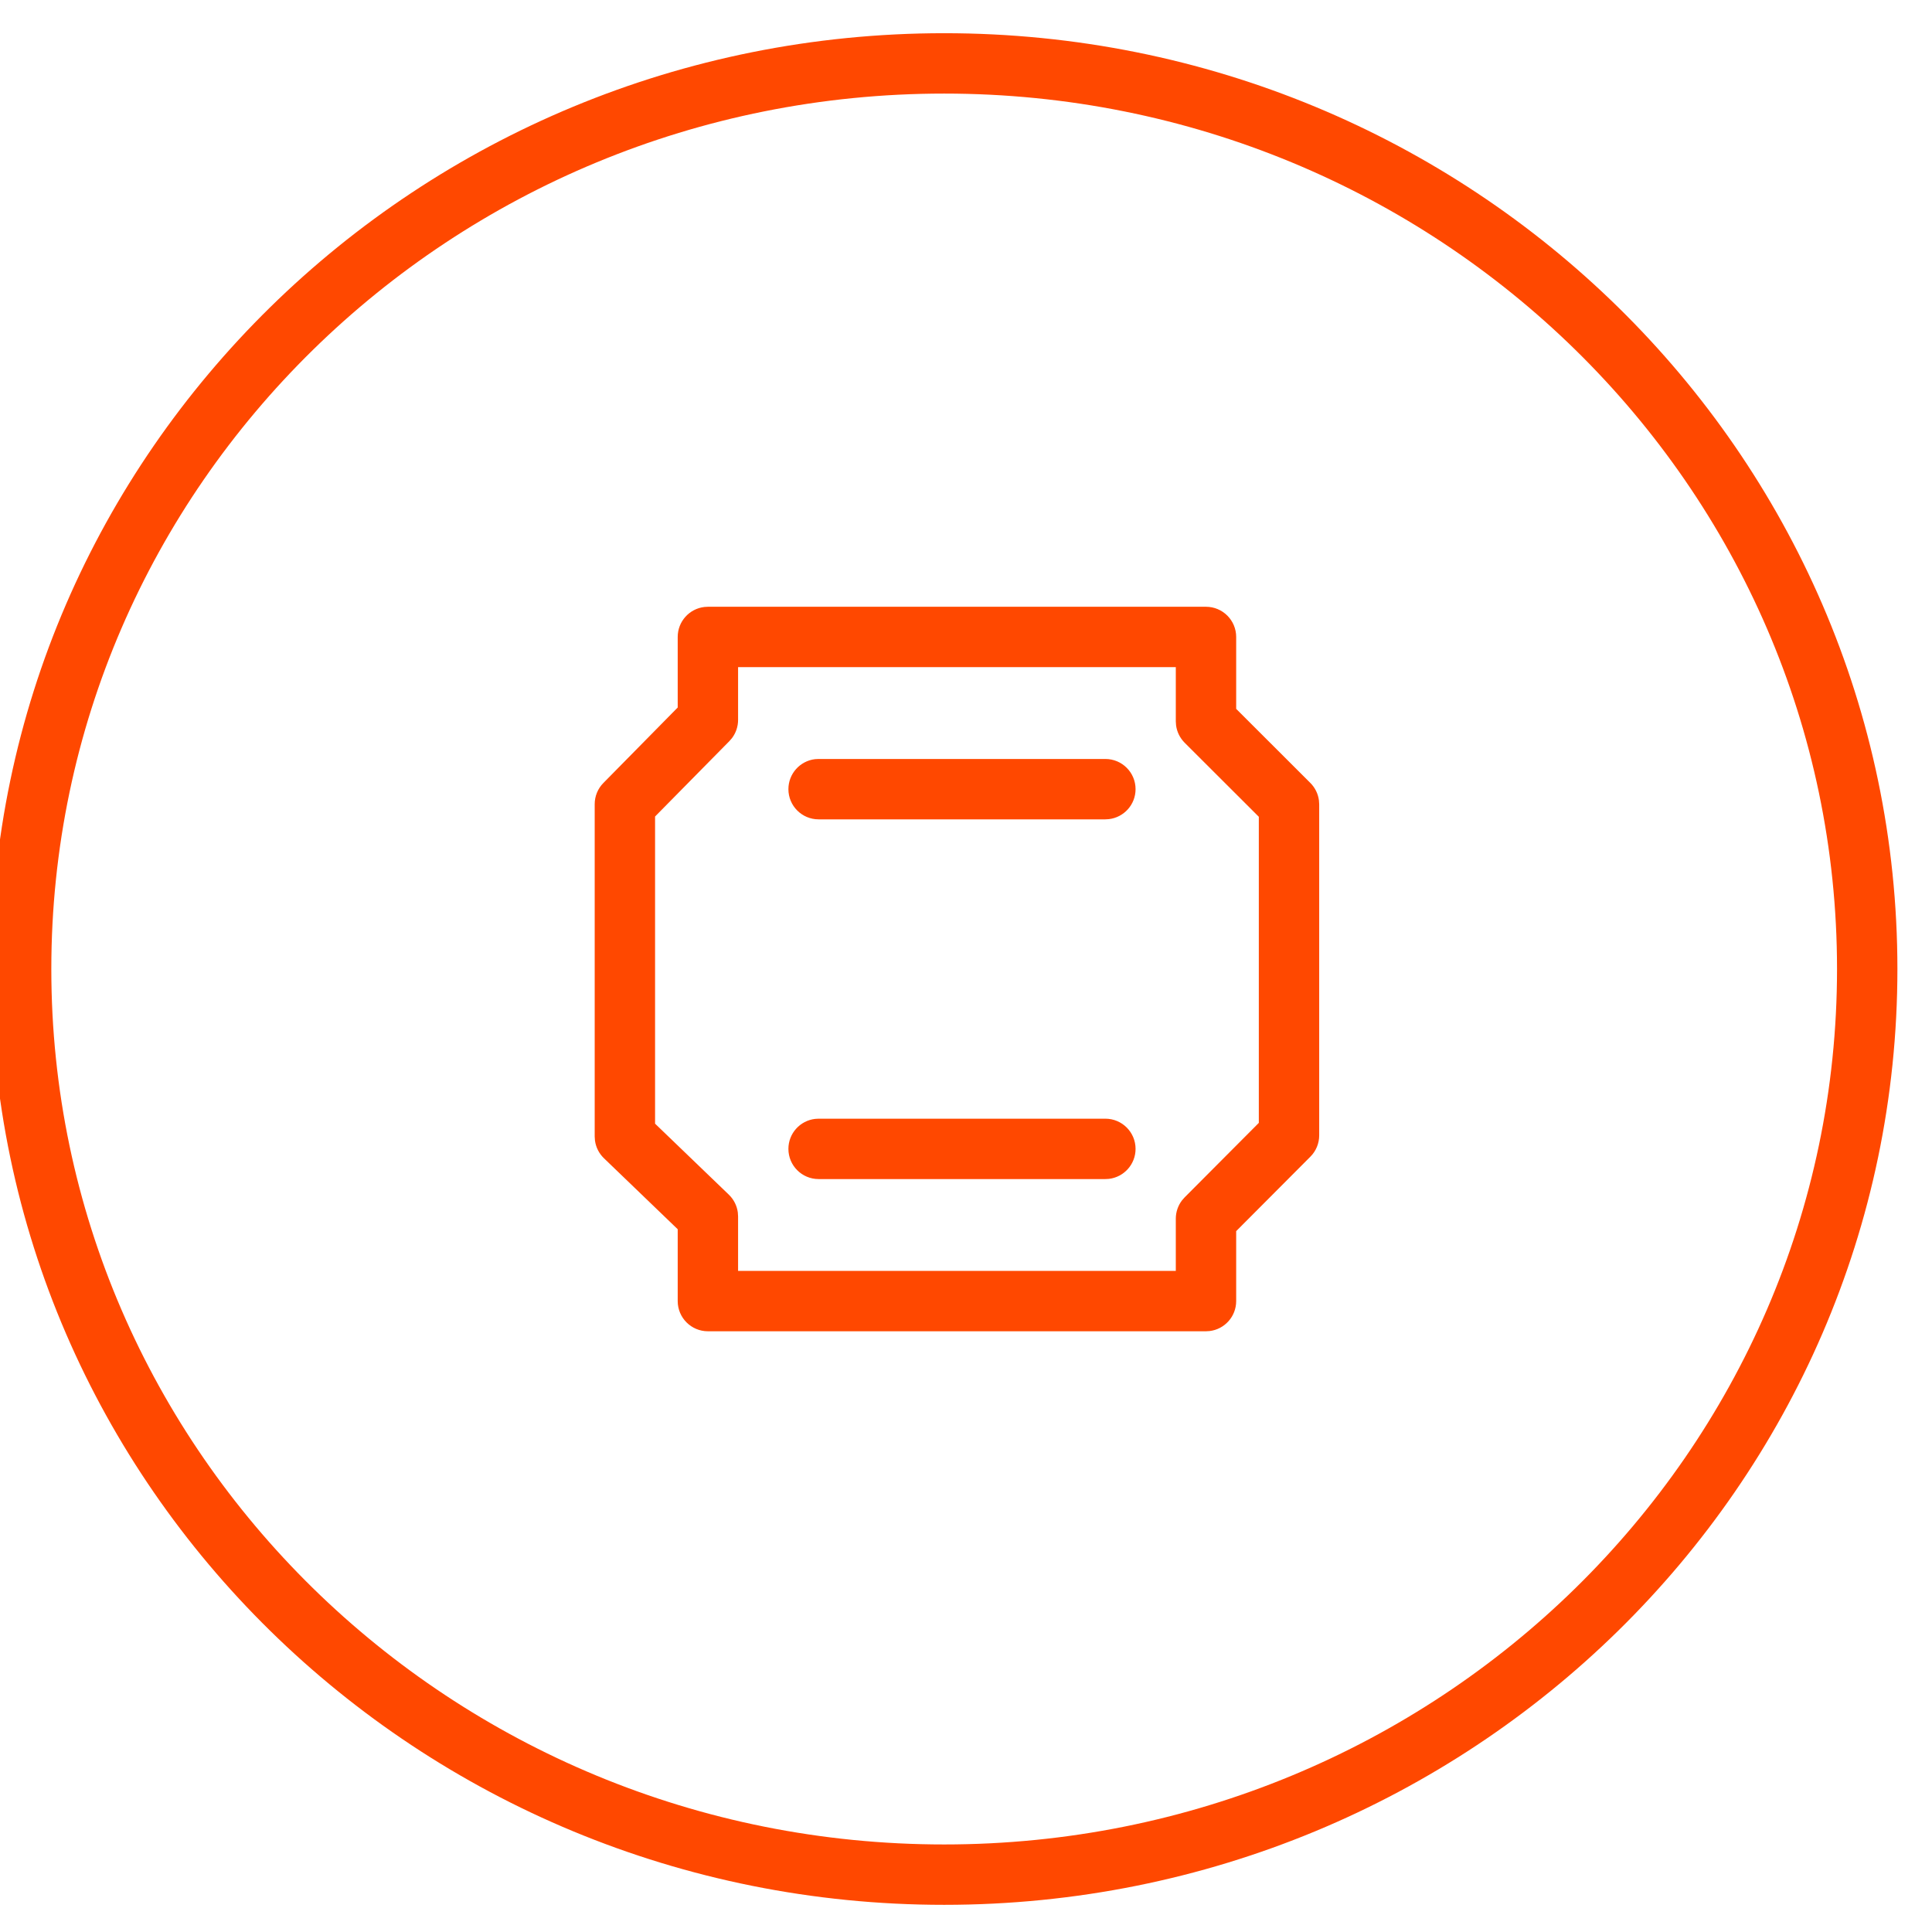 <?xml version="1.0" encoding="UTF-8"?>
<svg width="62px" height="62px" viewBox="0 0 64 62" version="1.1" xmlns="http://www.w3.org/2000/svg" xmlns:xlink="http://www.w3.org/1999/xlink">
    <title>icn_switches</title>
    <g id="PDP" stroke="none" stroke-width="1" fill="none" fill-rule="evenodd">
        <g id="PC-L-PDP_Velocity-1" transform="translate(-721, -2439)" fill="#FF4800" fill-rule="nonzero">
            <g id="Product-Content" transform="translate(706, 1505)">
                <g id="icn_switches" transform="translate(15, 934)">
                    <path transform="translate(-0.3,0.1)" d="M31.577,0 C49.012,0 63.154,13.875 63.154,31 C63.154,48.125 49.012,62 31.577,62 C14.142,62 -4.19220214e-13,48.125 -4.19220214e-13,31 C-4.19220214e-13,13.875 14.142,0 31.577,0 Z M31.577,2 C15.238,2 2,14.988 2,31 C2,47.012 15.238,60 31.577,60 C47.916,60 61.154,47.012 61.154,31 C61.154,14.988 47.916,2 31.577,2 Z M40.25,19 C40.802,19 41.25,19.448 41.25,20 L41.25,20 L41.25,22.382 L43.707,24.836 C43.863,24.992 43.963,25.195 43.991,25.412 L43.991,25.412 L44,25.543 L44,36.511 C44,36.776 43.895,37.03 43.708,37.217 L43.708,37.217 L41.25,39.683 L41.25,42 C41.25,42.513 40.864,42.936 40.367,42.993 L40.367,42.993 L40.25,43 L23.75,43 C23.198,43 22.75,42.552 22.75,42 L22.75,42 L22.75,39.62 L20.306,37.268 C20.143,37.111 20.039,36.904 20.009,36.682 L20.009,36.682 L20,36.548 L20,25.539 C20,25.276 20.103,25.024 20.288,24.837 L20.288,24.837 L22.75,22.337 L22.75,20 C22.75,19.487 23.136,19.064 23.633,19.007 L23.633,19.007 L23.75,19 Z M39.25,21 L24.75,21 L24.75,22.748 C24.75,22.967 24.678,23.179 24.548,23.351 L24.548,23.351 L24.462,23.45 L22,25.948 L22,36.123 L24.444,38.475 C24.607,38.632 24.711,38.839 24.741,39.061 L24.741,39.061 L24.75,39.196 L24.75,41 L39.25,41 L39.25,39.271 C39.25,39.05 39.323,38.837 39.455,38.664 L39.455,38.664 L39.542,38.565 L42,36.097 L42,25.957 L39.543,23.504 C39.387,23.347 39.287,23.145 39.259,22.928 L39.259,22.928 L39.25,22.796 L39.25,21 Z M36.917,35.958 C37.469,35.958 37.917,36.406 37.917,36.958 C37.917,37.471 37.531,37.894 37.033,37.952 L36.917,37.958 L27.417,37.958 C26.864,37.958 26.417,37.511 26.417,36.958 C26.417,36.445 26.803,36.023 27.3,35.965 L27.417,35.958 L36.917,35.958 Z M36.917,24.042 C37.469,24.042 37.917,24.489 37.917,25.042 C37.917,25.555 37.531,25.977 37.033,26.035 L36.917,26.042 L27.417,26.042 C26.864,26.042 26.417,25.594 26.417,25.042 C26.417,24.529 26.803,24.106 27.3,24.048 L27.417,24.042 L36.917,24.042 Z"></path>
                </g>
            </g>
        </g>
    </g>
</svg>
